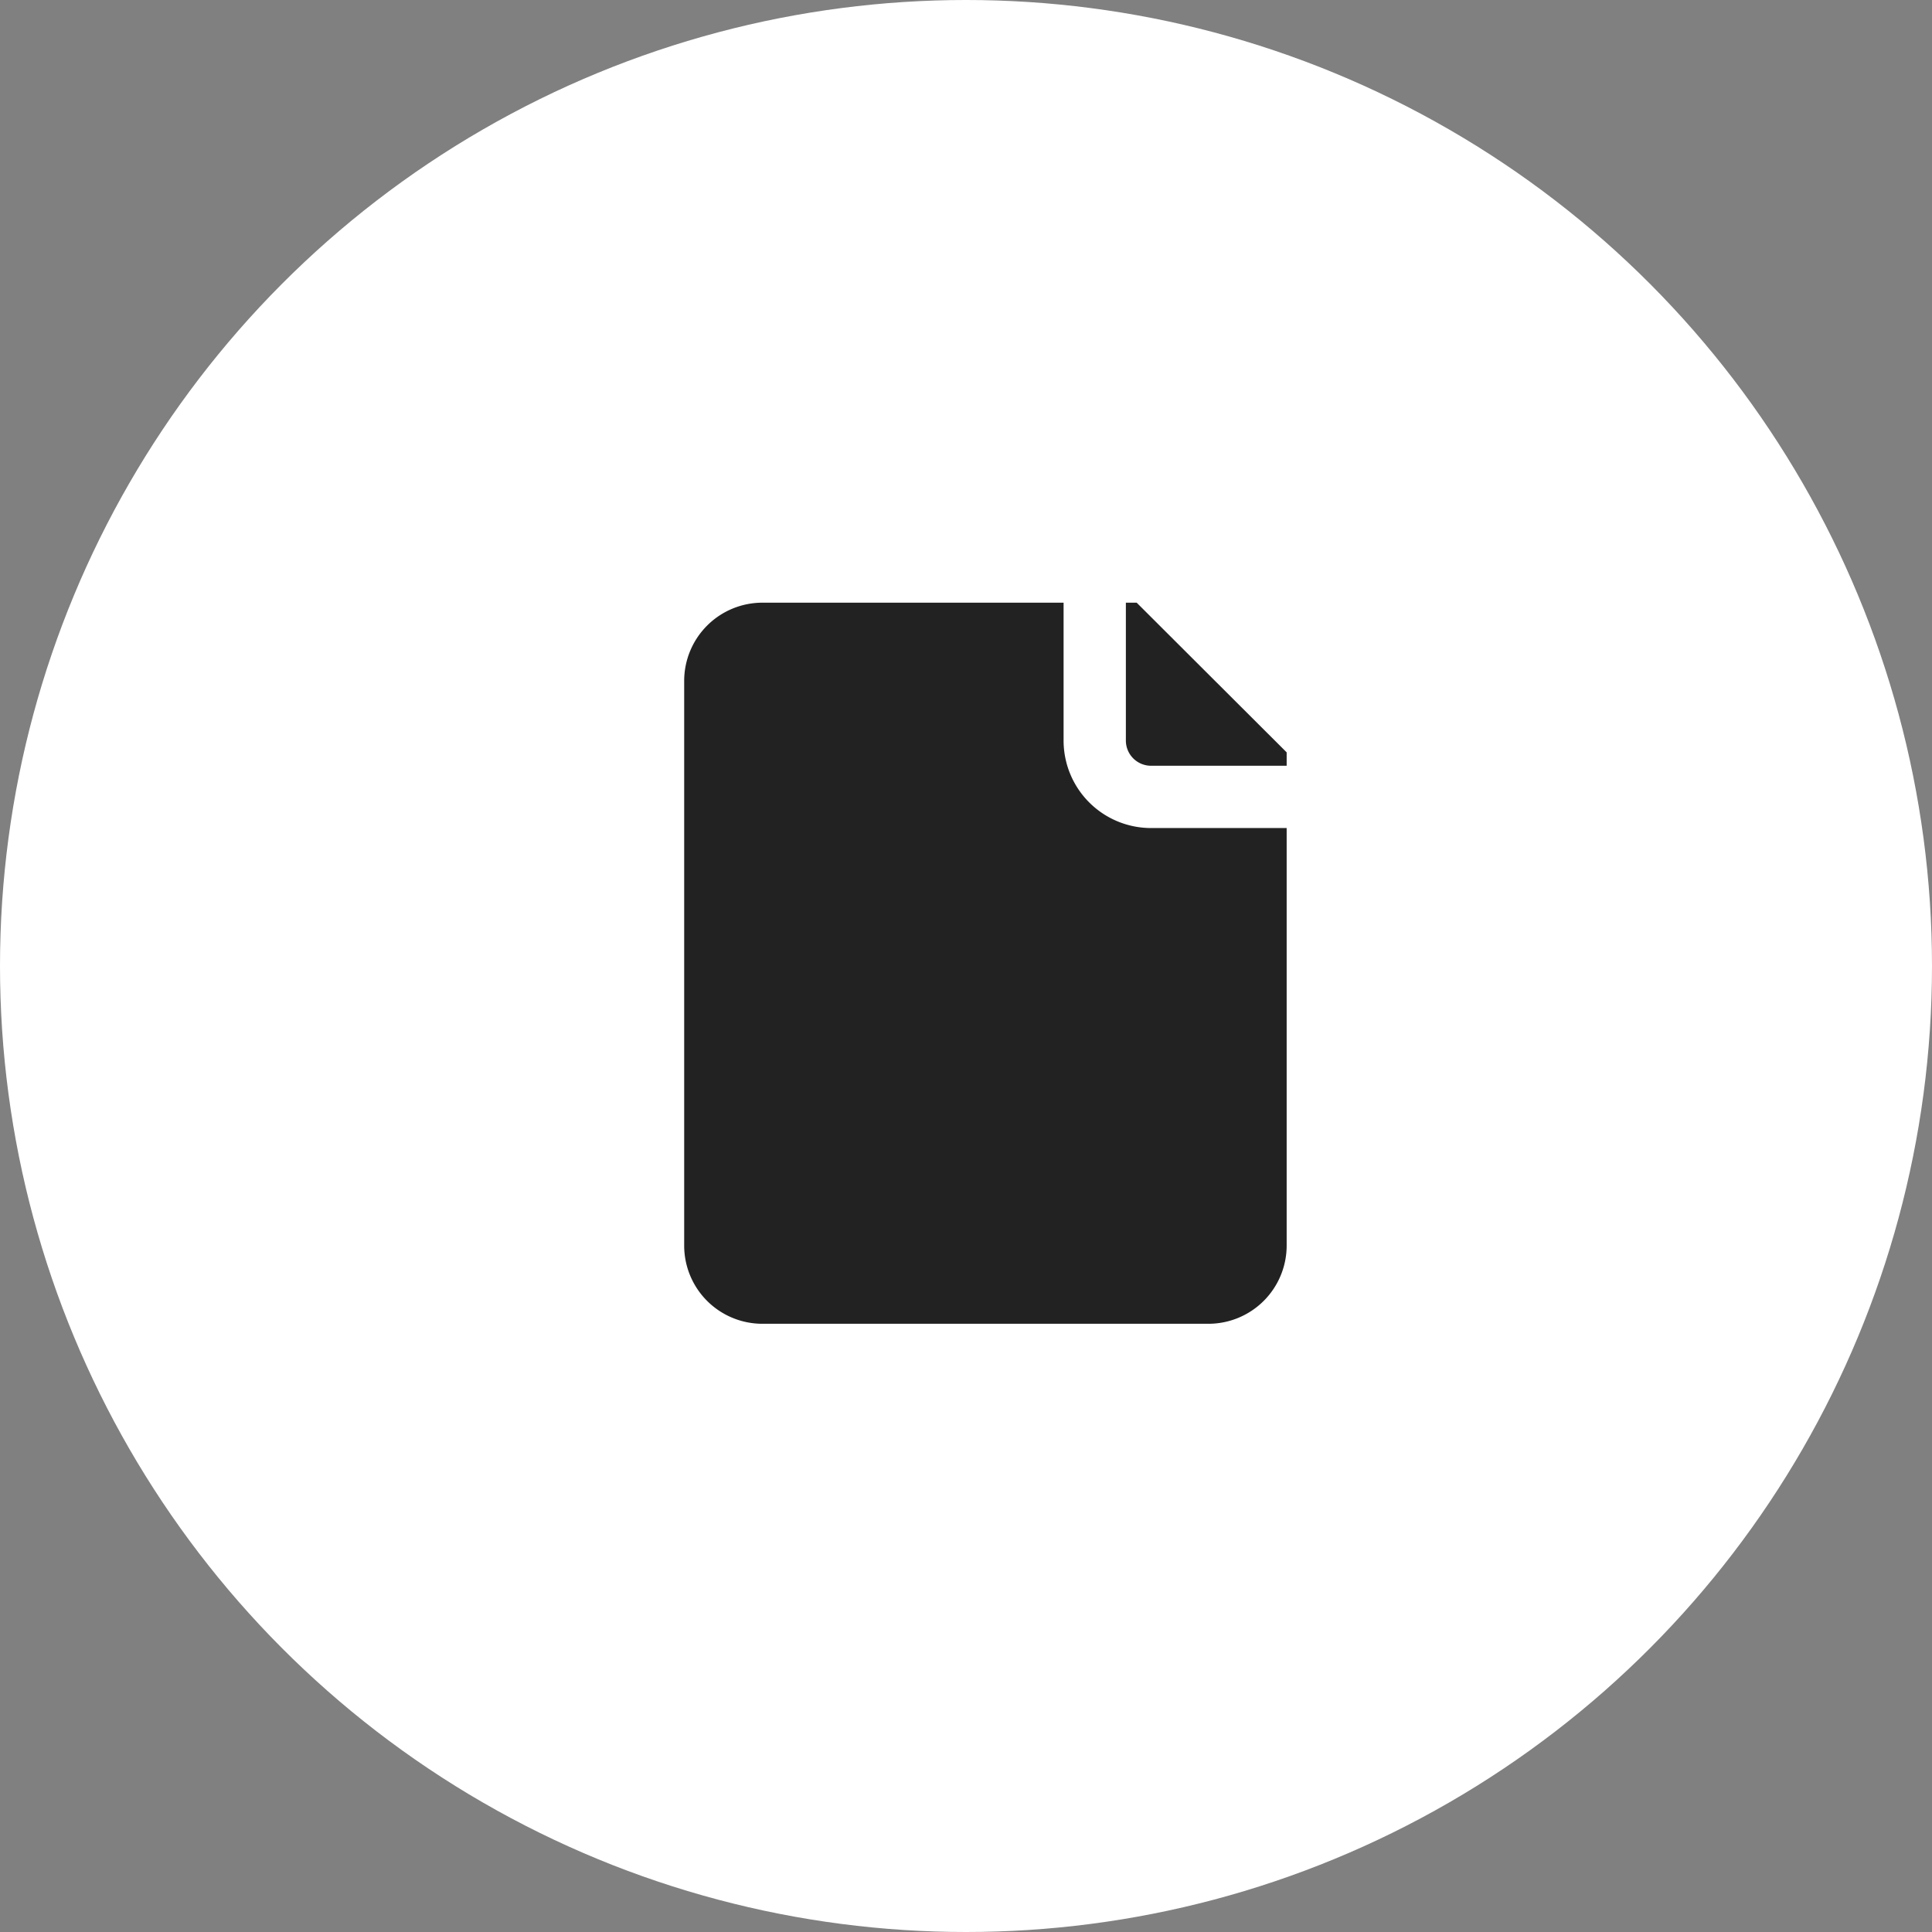 <svg xmlns="http://www.w3.org/2000/svg" width="38" height="38"><rect width="100%" height="100%" fill="#808080" stroke="none"/><circle cx="19" cy="19" r="19" fill="#fff"/><path d="M22.357 11.854h-7.361a1.539 1.539 0 00-1.539 1.54v11.107a1.538 1.538 0 001.539 1.536h8.771a1.539 1.539 0 001.54-1.539v-9.7z" fill="#222"/><path d="M26.983 15.674h-4.342a1.108 1.108 0 01-1.109-1.109V10.24" fill="none" stroke="#fff" stroke-linecap="round" stroke-miterlimit="10" stroke-width="1.225"/></svg>